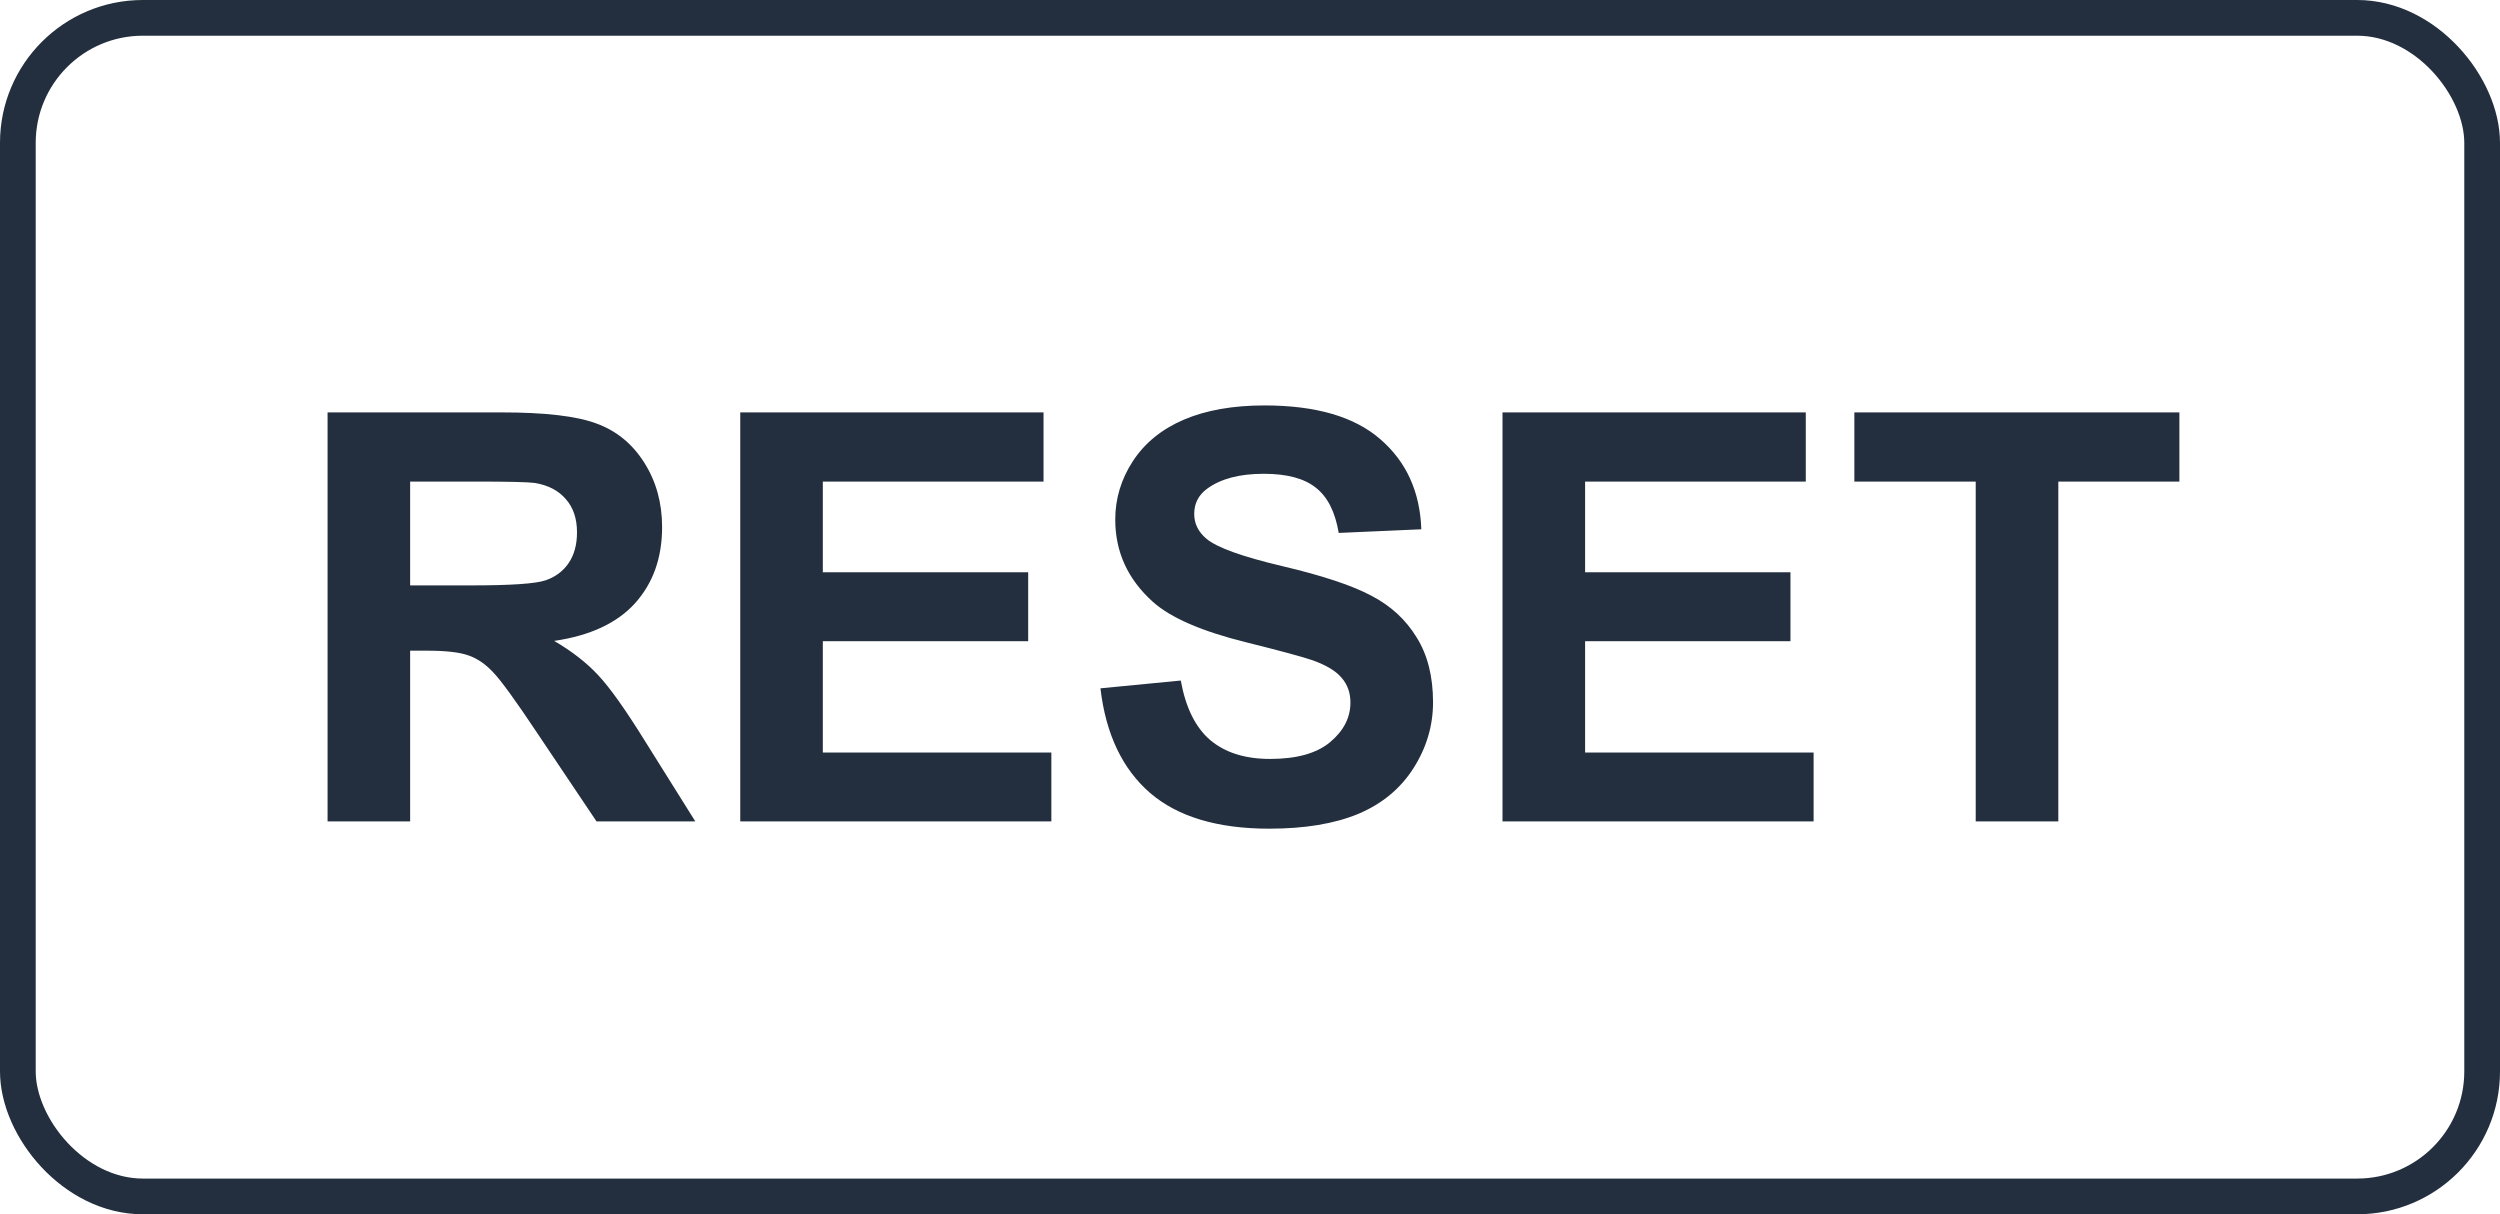 <svg width="70" height="34" viewBox="0 0 70 34" fill="none" xmlns="http://www.w3.org/2000/svg">
<rect x="0.5" y="0.5" width="69" height="33" rx="3.5" stroke="#232F3E"/>
<path d="M9.172 23V11.547H14.039C15.263 11.547 16.151 11.651 16.703 11.859C17.26 12.062 17.706 12.427 18.039 12.953C18.372 13.479 18.539 14.081 18.539 14.758C18.539 15.617 18.287 16.328 17.781 16.891C17.276 17.448 16.521 17.799 15.516 17.945C16.016 18.237 16.427 18.557 16.75 18.906C17.078 19.255 17.518 19.875 18.07 20.766L19.469 23H16.703L15.031 20.508C14.438 19.617 14.031 19.057 13.812 18.828C13.594 18.594 13.362 18.435 13.117 18.352C12.872 18.263 12.484 18.219 11.953 18.219H11.484V23H9.172ZM11.484 16.391H13.195C14.305 16.391 14.997 16.344 15.273 16.25C15.55 16.156 15.766 15.995 15.922 15.766C16.078 15.537 16.156 15.25 16.156 14.906C16.156 14.521 16.052 14.211 15.844 13.977C15.641 13.737 15.352 13.586 14.977 13.523C14.789 13.497 14.227 13.484 13.289 13.484H11.484V16.391ZM20.727 23V11.547H29.219V13.484H23.039V16.023H28.789V17.953H23.039V21.07H29.438V23H20.727ZM30.812 19.273L33.062 19.055C33.198 19.81 33.471 20.365 33.883 20.719C34.3 21.073 34.859 21.25 35.562 21.25C36.307 21.25 36.867 21.094 37.242 20.781C37.622 20.463 37.812 20.094 37.812 19.672C37.812 19.401 37.732 19.172 37.57 18.984C37.414 18.792 37.138 18.625 36.742 18.484C36.471 18.391 35.854 18.224 34.891 17.984C33.651 17.677 32.781 17.299 32.281 16.852C31.578 16.221 31.227 15.453 31.227 14.547C31.227 13.963 31.391 13.419 31.719 12.914C32.052 12.404 32.529 12.016 33.148 11.75C33.773 11.484 34.526 11.352 35.406 11.352C36.844 11.352 37.925 11.667 38.648 12.297C39.378 12.927 39.76 13.768 39.797 14.82L37.484 14.922C37.385 14.333 37.172 13.912 36.844 13.656C36.521 13.396 36.034 13.266 35.383 13.266C34.711 13.266 34.185 13.404 33.805 13.68C33.56 13.857 33.438 14.094 33.438 14.391C33.438 14.662 33.552 14.893 33.781 15.086C34.073 15.331 34.781 15.586 35.906 15.852C37.031 16.117 37.862 16.393 38.398 16.68C38.94 16.961 39.362 17.349 39.664 17.844C39.971 18.333 40.125 18.94 40.125 19.664C40.125 20.32 39.943 20.935 39.578 21.508C39.214 22.081 38.698 22.508 38.031 22.789C37.365 23.065 36.534 23.203 35.539 23.203C34.091 23.203 32.979 22.87 32.203 22.203C31.427 21.531 30.963 20.555 30.812 19.273ZM42.07 23V11.547H50.562V13.484H44.383V16.023H50.133V17.953H44.383V21.07H50.781V23H42.07ZM55.32 23V13.484H51.922V11.547H61.023V13.484H57.633V23H55.32Z" fill="#232F3E"/>
</svg>
